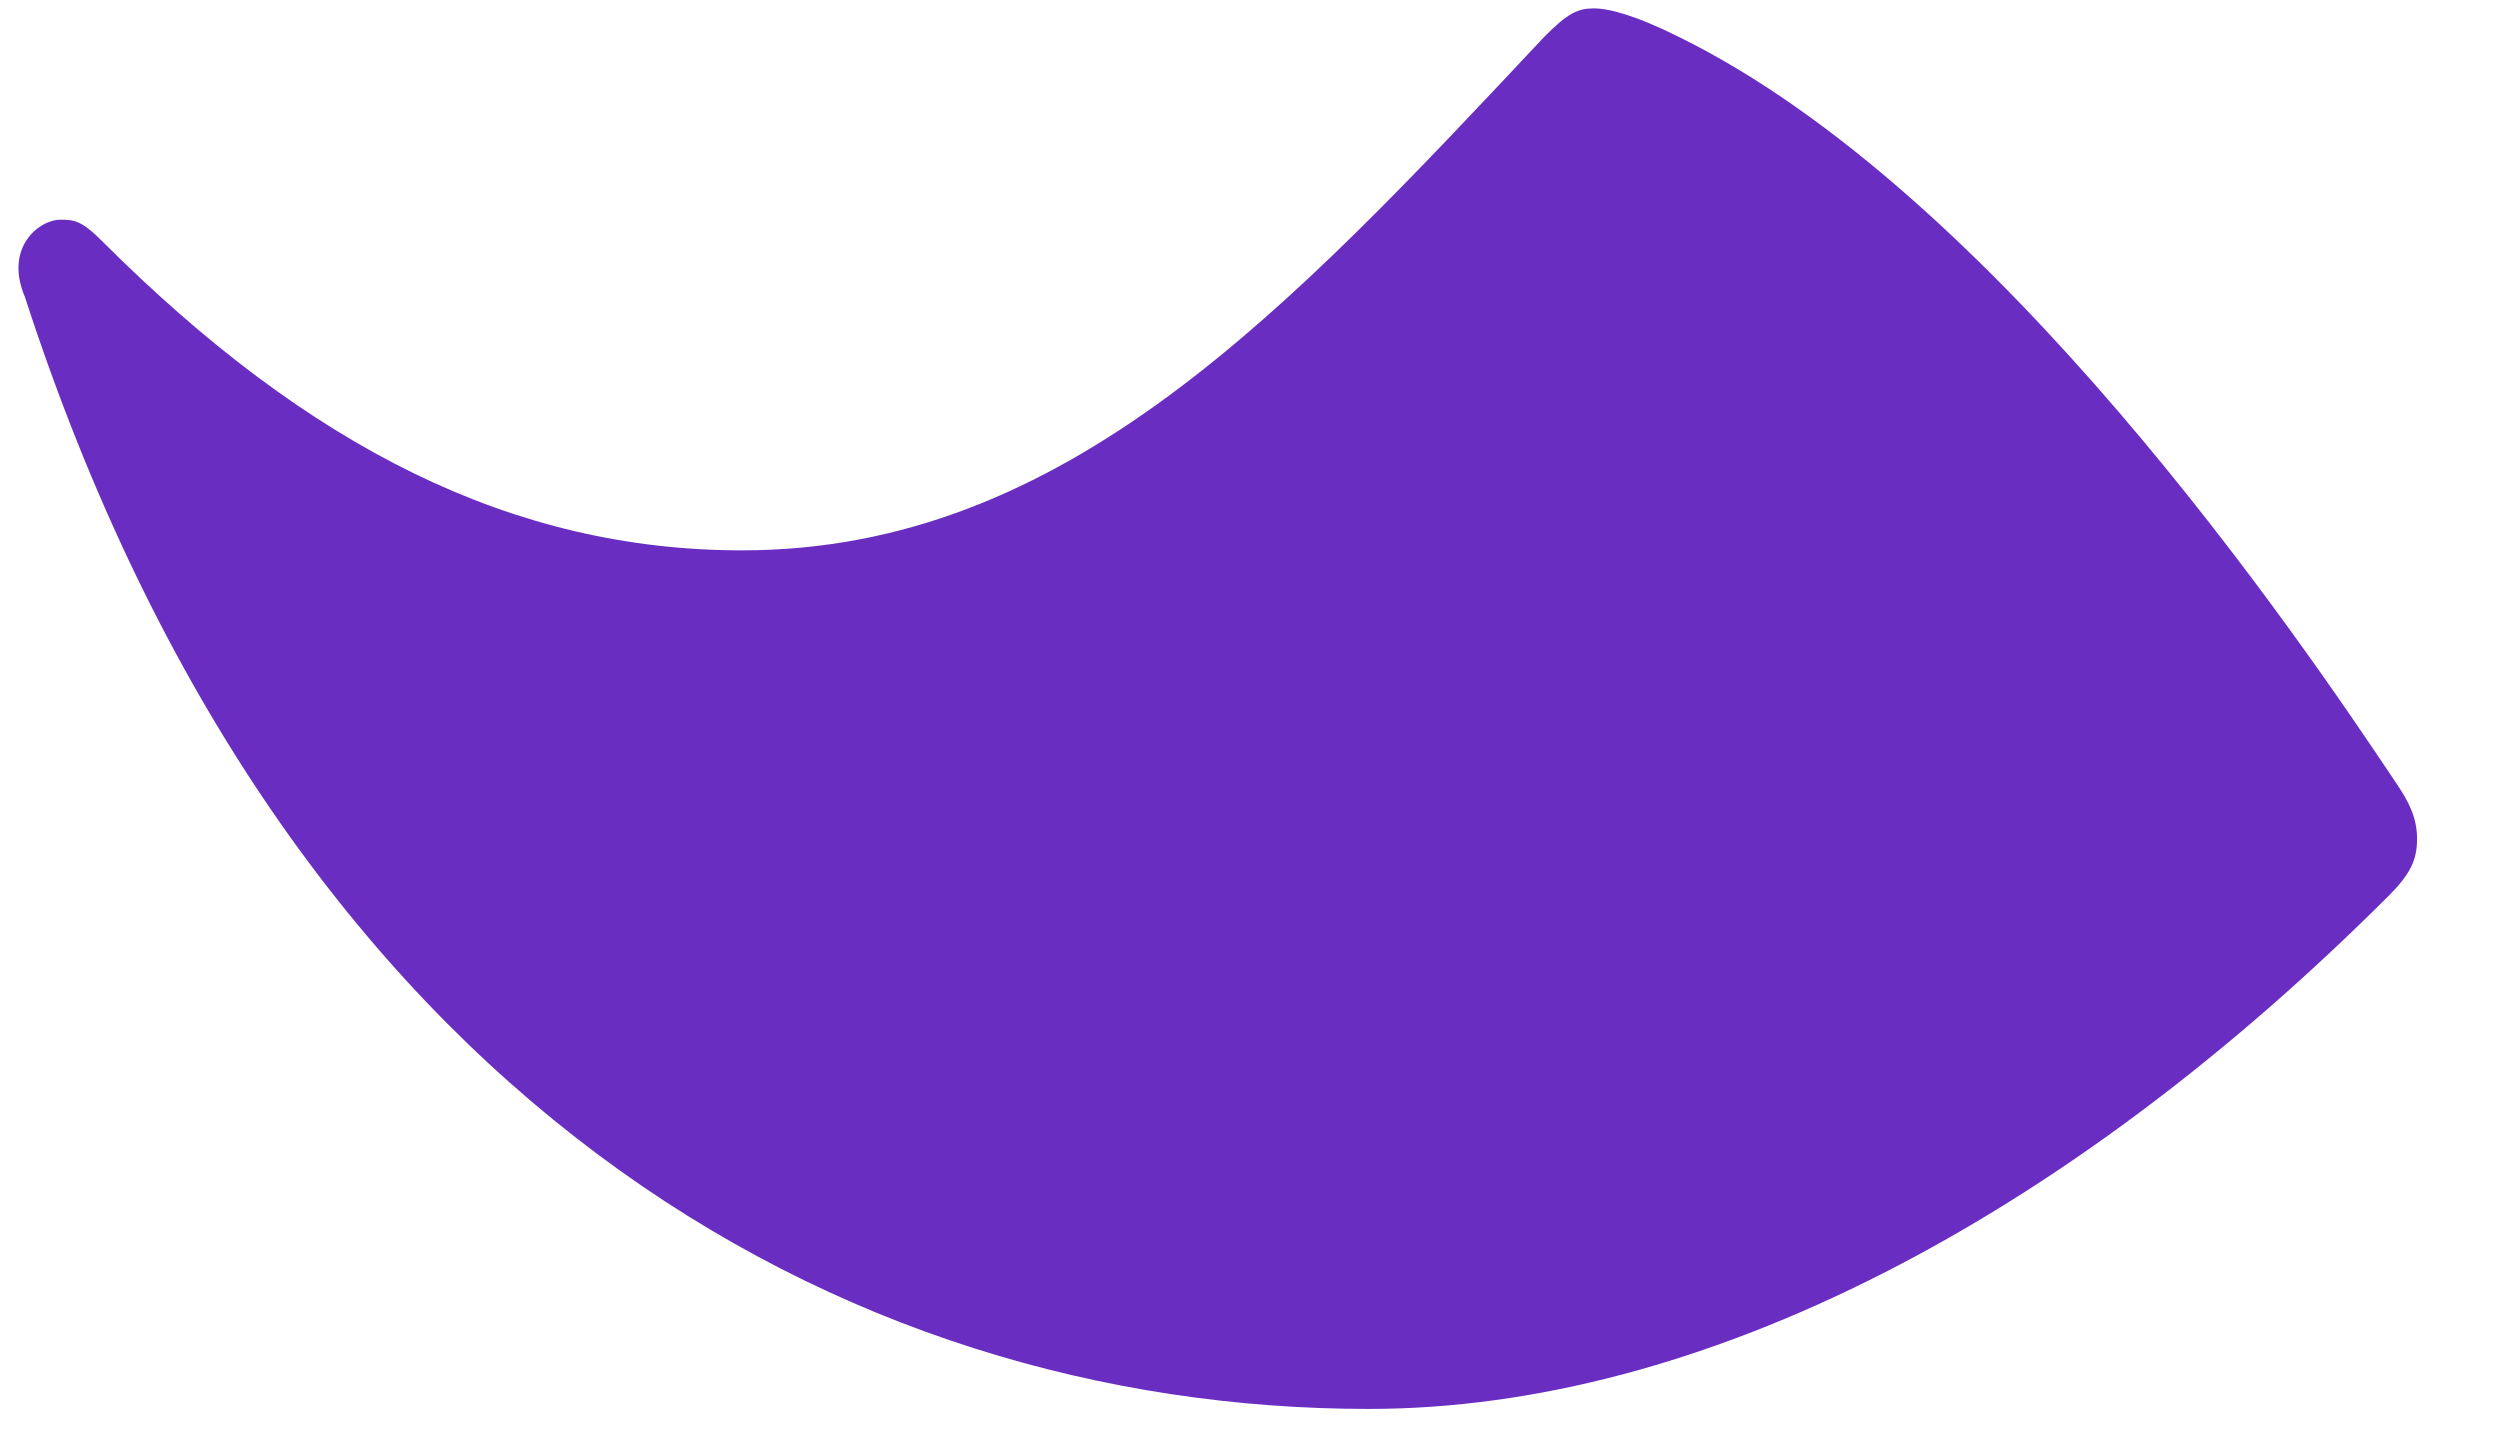 <svg width="28" height="16" viewBox="0 0 28 16" fill="none" xmlns="http://www.w3.org/2000/svg">
<path d="M0.674 2.461C0.438 2.461 0.044 2.773 0.279 3.326C3.2 12.323 9.442 15.78 15.33 15.78C19.063 15.78 23.132 13.654 26.759 10.027C26.994 9.791 27.071 9.632 27.071 9.397C27.071 9.161 26.983 8.985 26.835 8.767C25.723 7.101 22.355 2.154 18.798 0.411C18.327 0.176 18.027 0.094 17.85 0.094C17.667 0.094 17.555 0.152 17.297 0.411C14.423 3.473 11.938 6.164 8.311 6.164C5.75 6.164 3.465 5.022 1.139 2.696C0.904 2.461 0.821 2.461 0.668 2.461" fill="#6A2DC1"/>
</svg>

